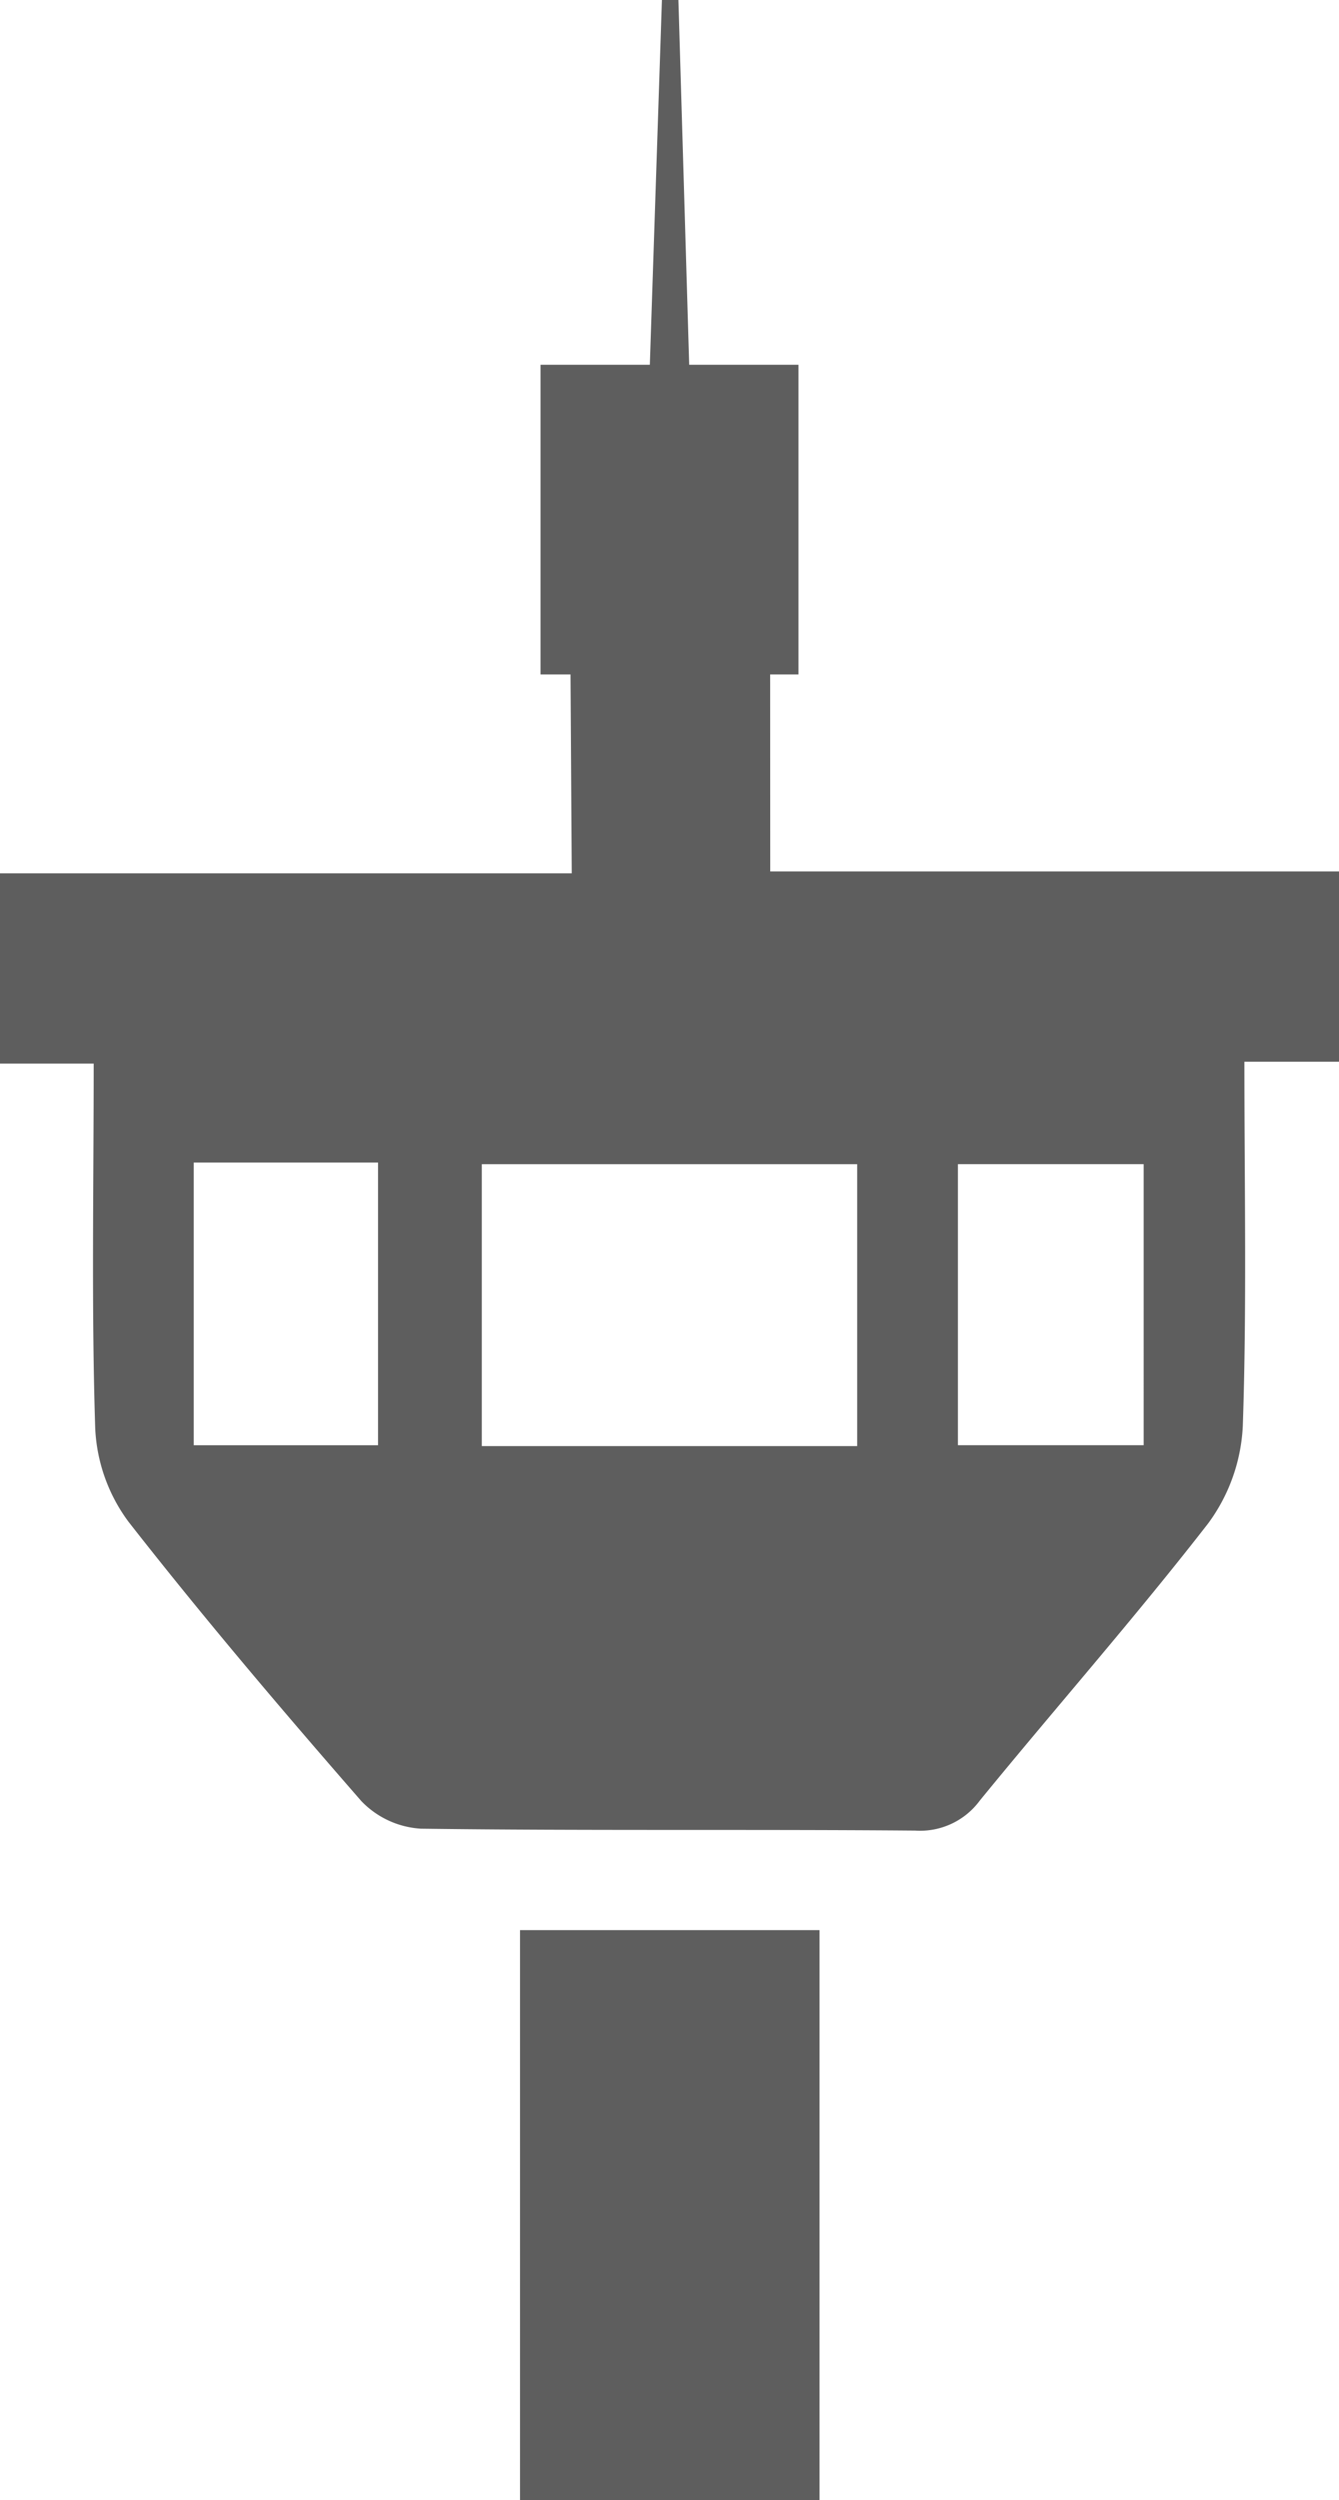 <svg xmlns="http://www.w3.org/2000/svg" viewBox="0 0 148.986 278.016"><g id="Layer_2" data-name="Layer 2"><g id="Layer_1-2" data-name="Layer 1"><path d="M10.425,118.276H0V97.116H63.617q-.069-11.29-.139-22.579c7.405.165,14.809-.028,22.214.137.003,7.291.006,14.942.009,22.233h63.286v21.162H138.459c0,13.944.274,27.238-.177,40.507a19.8,19.8,0,0,1-3.837,10.809c-8.168,10.516-16.991,20.52-25.421,30.837a8.252,8.252,0,0,1-7.198,3.346c-18.33-.155-36.664.031-54.992-.213a10.003,10.003,0,0,1-6.629-3.069c-8.865-10.164-17.609-20.452-25.915-31.073a18.854,18.854,0,0,1-3.694-10.36C10.171,145.558,10.425,132.242,10.425,118.276ZM95.375,160.809V129.463H53.609V160.809ZM21.557,129.282v31.431H42.063V129.282Zm85.026,31.428h20.668V129.459H106.583Z" fill="#5e5e5e"></path><path d="M91.185,214.636v63.38H57.861V214.636Z" fill="#5e5e5e"></path><rect x="60.145" y="40.565" width="28.696" height="34.435" fill="#5e5e5e"></rect><polygon points="75.484 0 73.65 0 72.279 41.348 76.707 41.348 75.484 0" fill="#5e5e5e"></polygon></g></g></svg>